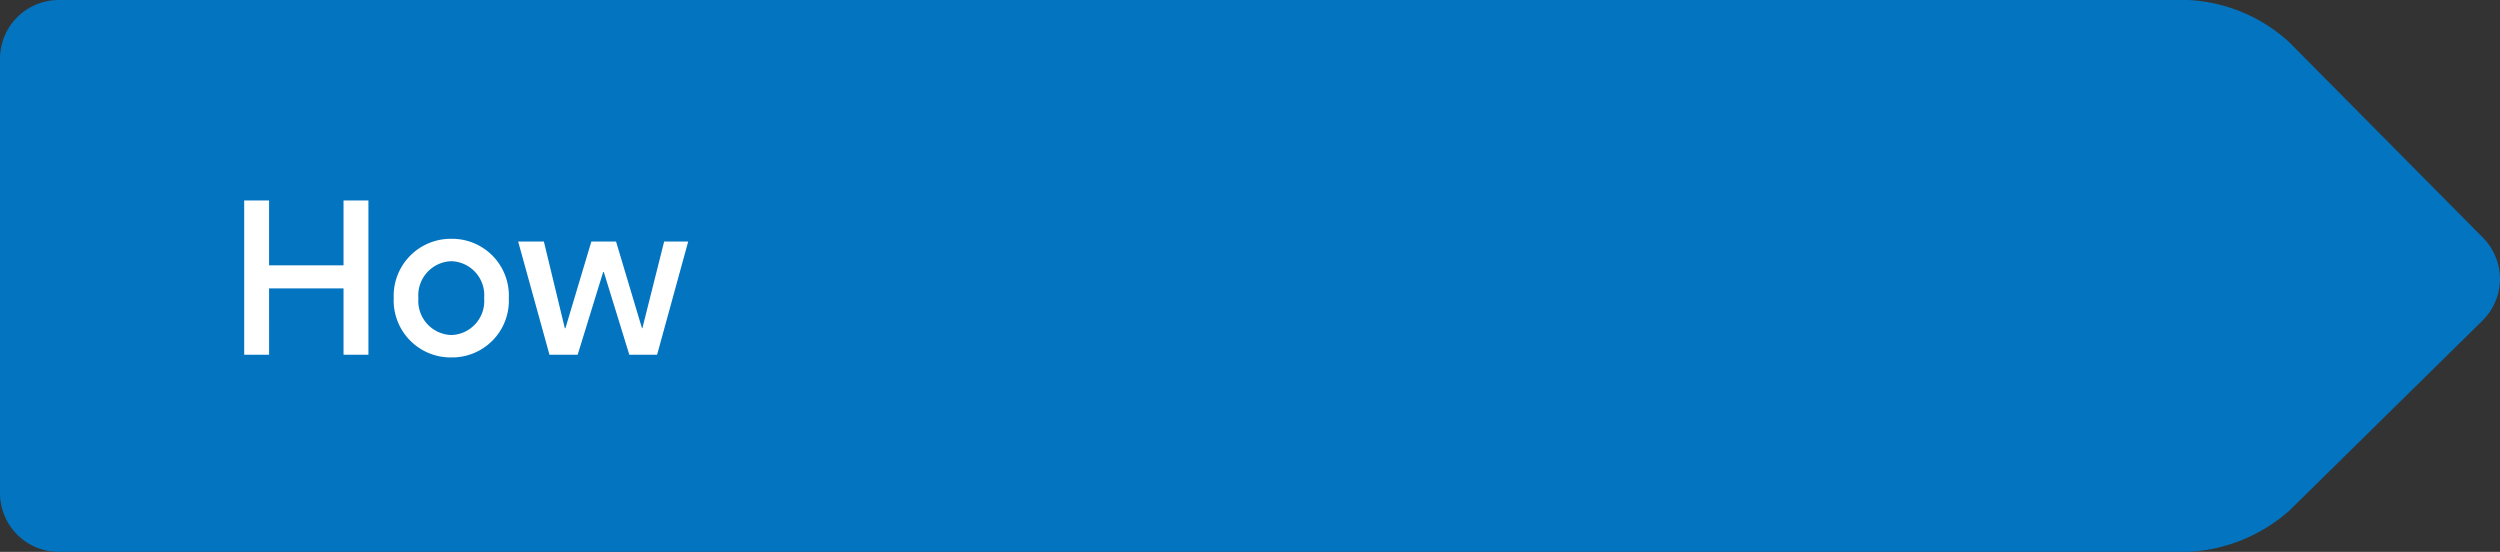 <svg xmlns="http://www.w3.org/2000/svg" xmlns:xlink="http://www.w3.org/1999/xlink" width="120.548" height="26.61" viewBox="0 0 120.548 26.61">
  <rect x="0" y="0" width="120.548" height="26.61" fill="#333333" stroke="none"/>
  <defs>
    <clipPath id="clip-path">
      <path id="Path_2273" data-name="Path 2273" d="M0,0H120.548V-26.61H0Z" fill="none"/>
    </clipPath>
  </defs>
  <g id="Group_2147" data-name="Group 2147" transform="translate(0 26.61)">
    <g id="Group_2145" data-name="Group 2145" clip-path="url(#clip-path)">
      <g id="Group_2144" data-name="Group 2144" transform="translate(2.835 -26.609)">
        <path id="Path_2272" data-name="Path 2272" d="M0,0A2.834,2.834,0,0,0-2.835,2.834V23.773A2.835,2.835,0,0,0,0,26.609H102.7a7.957,7.957,0,0,0,4.856-1.988l9.31-9.16a2.823,2.823,0,0,0,.026-4l-9.362-9.447A7.8,7.8,0,0,0,102.7,0Z" fill="#0374c0"/>
      </g>
    </g>
    <path id="Path_2275" data-name="Path 2275" d="M5.73,0h1.2V-7.44H5.73v3.13H2.14V-7.44H.94V0h1.2V-3.2H5.73Zm5.2.13A2.737,2.737,0,0,0,13.7-2.73a2.737,2.737,0,0,0-2.77-2.86A2.75,2.75,0,0,0,8.15-2.73,2.745,2.745,0,0,0,10.93.13ZM9.34-2.73a1.645,1.645,0,0,1,1.59-1.78,1.638,1.638,0,0,1,1.58,1.78A1.638,1.638,0,0,1,10.93-.95,1.645,1.645,0,0,1,9.34-2.73ZM19.51,0h1.34l1.5-5.46H21.19L20.14-1.28h-.02L18.87-5.46H17.68L16.43-1.28H16.4L15.39-5.46H14.15L15.66,0h1.36l1.23-3.99h.03Z" transform="translate(10.835 -9.505)" fill="#fff"/>
  </g>
</svg>
